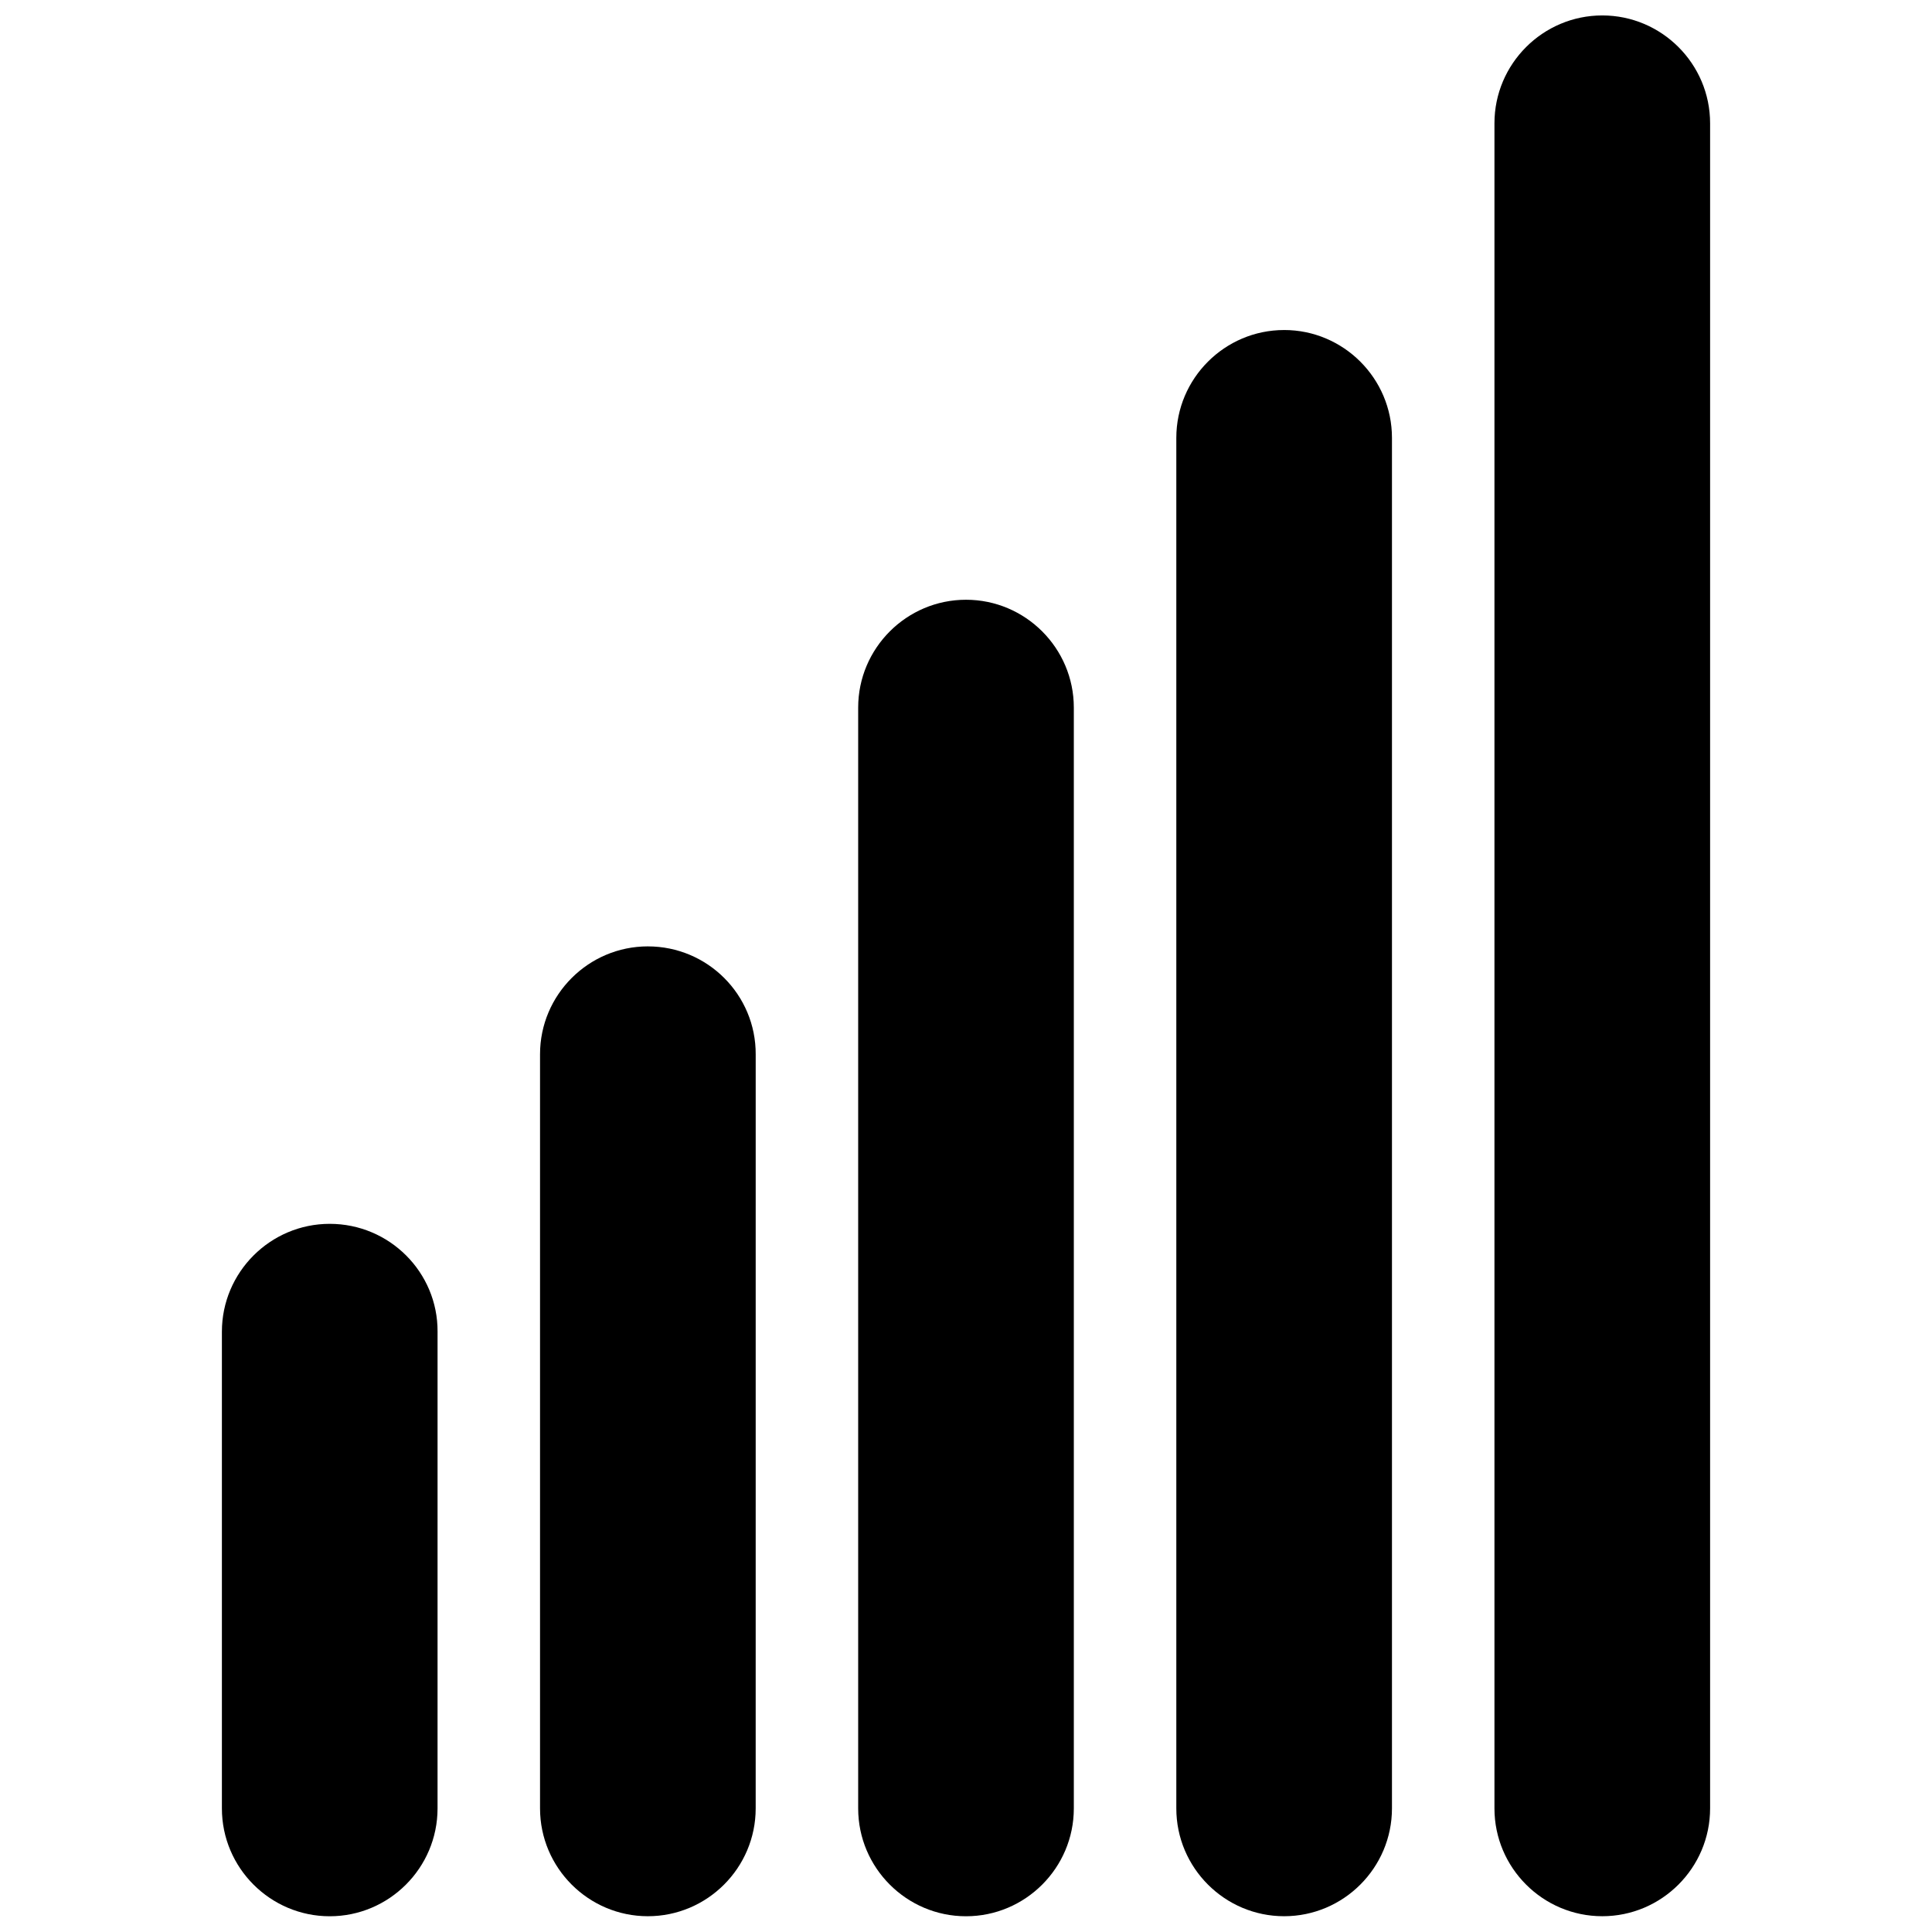 <?xml version="1.0" encoding="UTF-8"?>
<!-- Uploaded to: ICON Repo, www.svgrepo.com, Generator: ICON Repo Mixer Tools -->
<svg width="800px" height="800px" version="1.1" viewBox="144 144 512 512" xmlns="http://www.w3.org/2000/svg">
 <defs>
  <clipPath id="e">
   <path d="m202 468h58v183.9h-58z"/>
  </clipPath>
  <clipPath id="d">
   <path d="m287 394h58v257.9h-58z"/>
  </clipPath>
  <clipPath id="c">
   <path d="m371 302h58v349.9h-58z"/>
  </clipPath>
  <clipPath id="b">
   <path d="m455 231h58v420.9h-58z"/>
  </clipPath>
  <clipPath id="a">
   <path d="m540 148.09h58v503.81h-58z"/>
  </clipPath>
 </defs>
 <g>
  <g clip-path="url(#e)">
   <path d="m231.38 468.33c-15.742 0-28.574 12.832-28.574 28.574v126.35c0 15.742 12.832 28.574 28.574 28.574 15.742 0 28.574-12.832 28.574-28.574l0.004-126.35c0.078-15.742-12.754-28.574-28.578-28.574z"/>
  </g>
  <g clip-path="url(#d)">
   <path d="m315.69 394.8c-15.742 0-28.574 12.832-28.574 28.574v199.87c0 15.742 12.832 28.574 28.574 28.574s28.574-12.832 28.574-28.574l0.004-199.79c0.078-15.824-12.754-28.652-28.578-28.652z"/>
  </g>
  <g clip-path="url(#c)">
   <path d="m400 302.94c-15.742 0-28.574 12.832-28.574 28.574v291.74c0 15.742 12.832 28.574 28.574 28.574s28.574-12.832 28.574-28.574v-291.74c0-15.742-12.832-28.574-28.574-28.574z"/>
  </g>
  <g clip-path="url(#b)">
   <path d="m484.31 231.46c-15.742 0-28.574 12.832-28.574 28.574v363.21c0 15.742 12.832 28.574 28.574 28.574 15.742 0 28.574-12.832 28.574-28.574v-363.21c0-15.746-12.832-28.578-28.574-28.578z"/>
  </g>
  <g clip-path="url(#a)">
   <path d="m568.62 148.09c-15.742 0-28.574 12.832-28.574 28.574v446.58c0 15.742 12.832 28.574 28.574 28.574 15.742 0 28.574-12.832 28.574-28.574v-446.58c0-15.742-12.832-28.574-28.574-28.574z"/>
  </g>
 </g>
</svg>